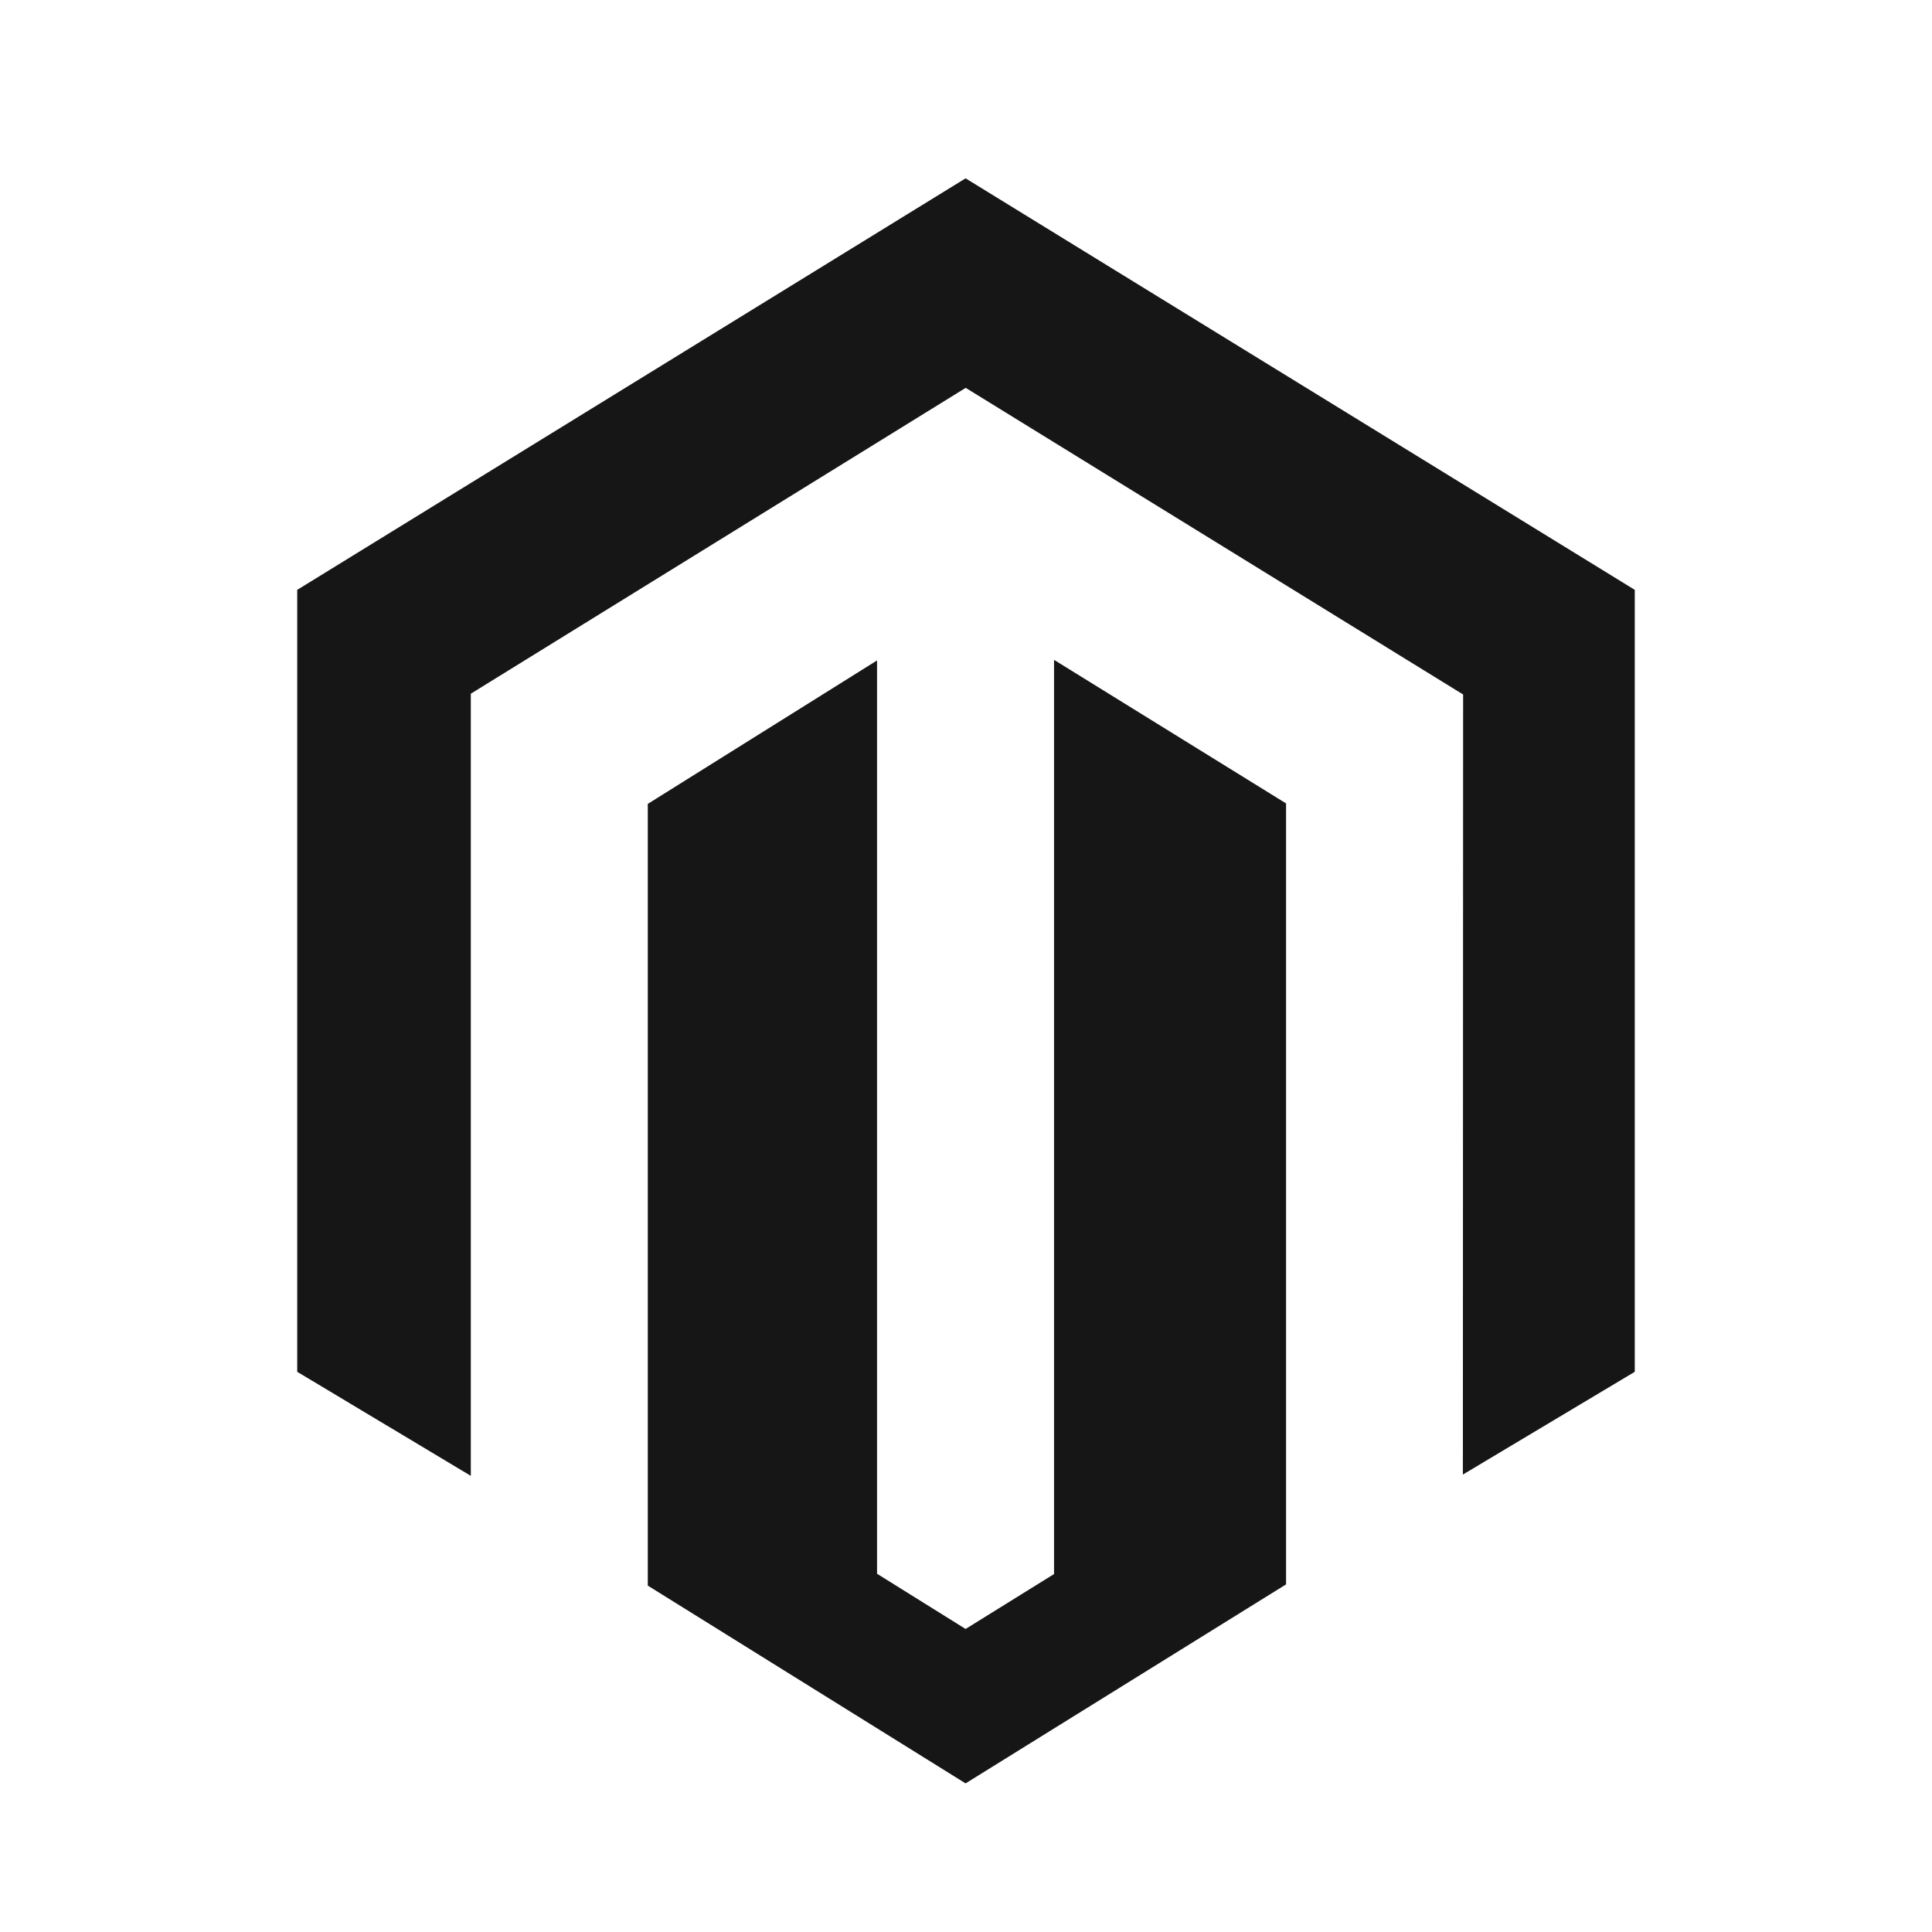 <?xml version="1.0" encoding="UTF-8"?>
<svg xmlns="http://www.w3.org/2000/svg" xmlns:xlink="http://www.w3.org/1999/xlink" width="65" height="65" viewBox="0 0 65 65">
  <defs>
    <clipPath id="clip-path">
      <rect id="Rectangle_2058" data-name="Rectangle 2058" width="65" height="65" transform="translate(-21122 9055)" fill="#161616"></rect>
    </clipPath>
  </defs>
  <g id="Mask_Group_1253" data-name="Mask Group 1253" transform="translate(21122 -9055)" clip-path="url(#clip-path)">
    <path id="magento" d="M22.486,0,0,13.845V40.153l5.84,3.5V17.339L22.49,7.049,39.156,17.323l.069.04L39.217,43.61,45,40.153V13.845Zm2.976,46.957-2.976,1.848-2.979-1.858V16.22l-7.713,4.826v26.3L22.486,54l10.782-6.695V21.03L25.462,16.2v30.76Z" transform="translate(-21112 9061)" fill="#161616" fill-rule="evenodd"></path>
  </g>
</svg>
